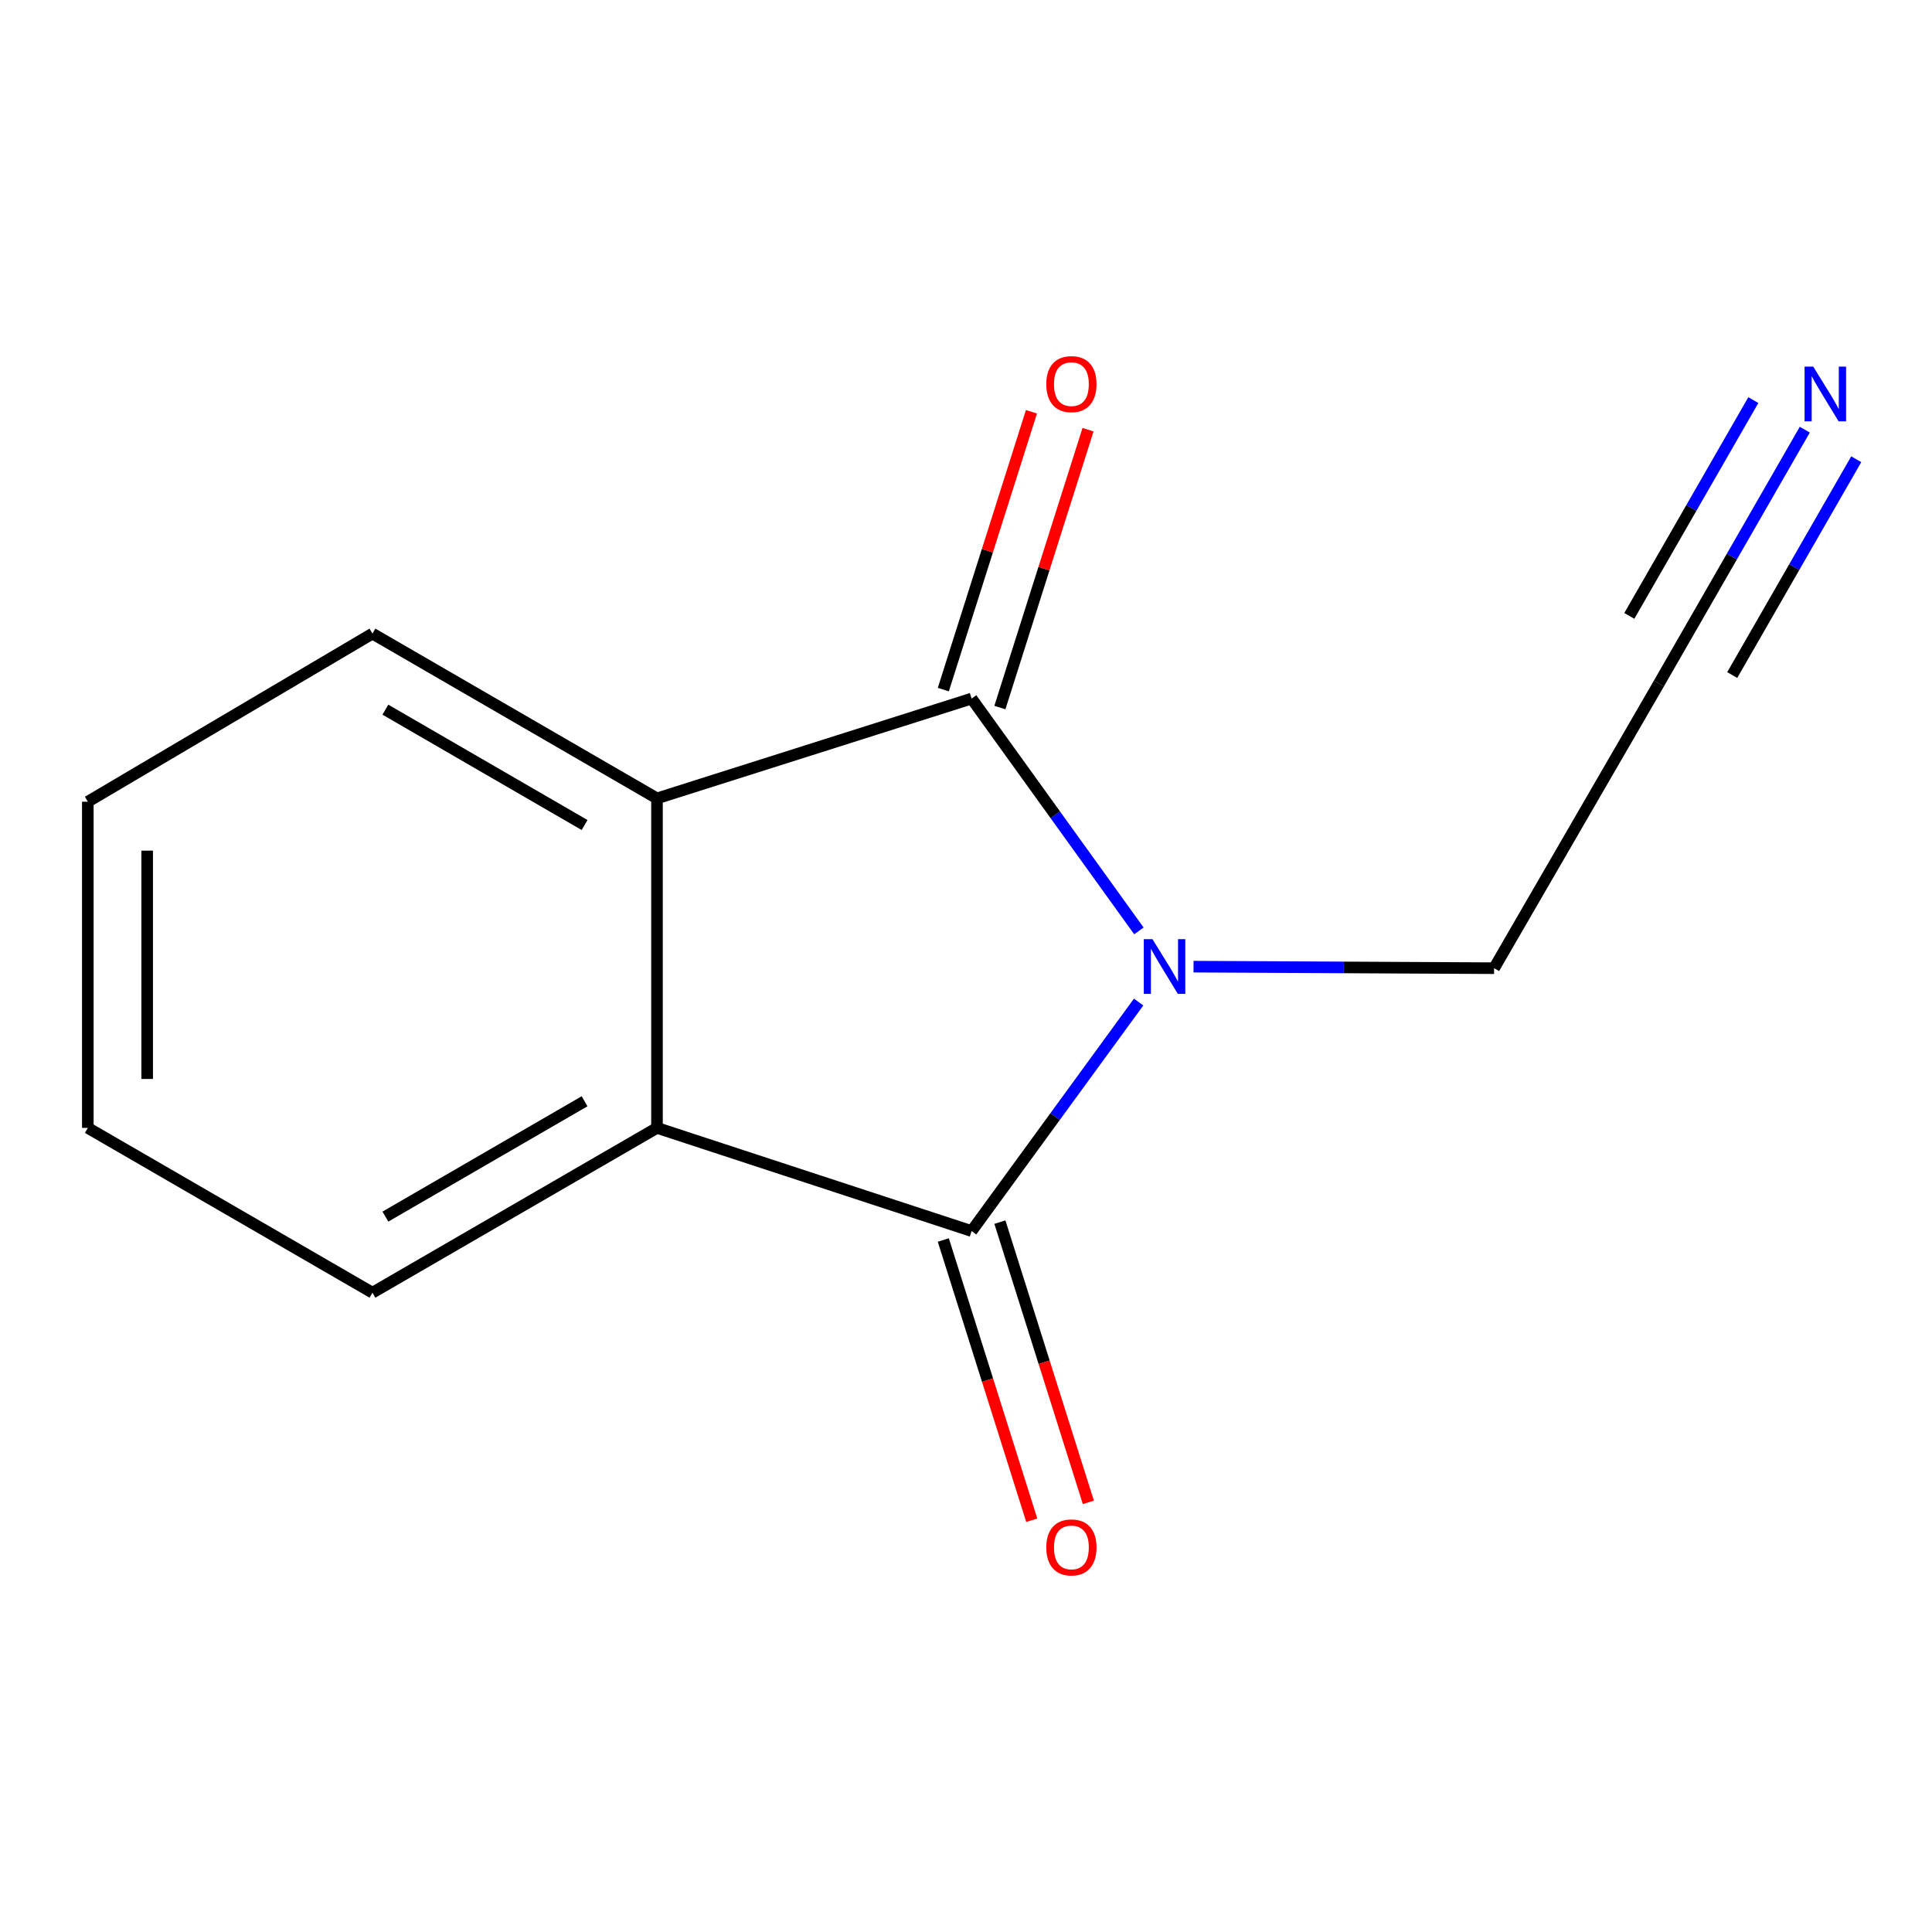 <?xml version='1.0' encoding='iso-8859-1'?>
<svg version='1.1' baseProfile='full'
              xmlns='http://www.w3.org/2000/svg'
                      xmlns:rdkit='http://www.rdkit.org/xml'
                      xmlns:xlink='http://www.w3.org/1999/xlink'
                  xml:space='preserve'
width='1000px' height='1000px' viewBox='0 0 1000 1000'>
<!-- END OF HEADER -->
<rect style='opacity:1.0;fill:#FFFFFF;stroke:none' width='1000' height='1000' x='0' y='0'> </rect>
<path class='bond-0' d='M 589.352,518.658 L 546.126,577.927' style='fill:none;fill-rule:evenodd;stroke:#0000FF;stroke-width:6px;stroke-linecap:butt;stroke-linejoin:miter;stroke-opacity:1' />
<path class='bond-0' d='M 546.126,577.927 L 502.901,637.196' style='fill:none;fill-rule:evenodd;stroke:#000000;stroke-width:6px;stroke-linecap:butt;stroke-linejoin:miter;stroke-opacity:1' />
<path class='bond-1' d='M 589.495,481.828 L 546.198,421.707' style='fill:none;fill-rule:evenodd;stroke:#0000FF;stroke-width:6px;stroke-linecap:butt;stroke-linejoin:miter;stroke-opacity:1' />
<path class='bond-1' d='M 546.198,421.707 L 502.901,361.585' style='fill:none;fill-rule:evenodd;stroke:#000000;stroke-width:6px;stroke-linecap:butt;stroke-linejoin:miter;stroke-opacity:1' />
<path class='bond-8' d='M 617.774,500.337 L 695.557,500.734' style='fill:none;fill-rule:evenodd;stroke:#0000FF;stroke-width:6px;stroke-linecap:butt;stroke-linejoin:miter;stroke-opacity:1' />
<path class='bond-8' d='M 695.557,500.734 L 773.341,501.131' style='fill:none;fill-rule:evenodd;stroke:#000000;stroke-width:6px;stroke-linecap:butt;stroke-linejoin:miter;stroke-opacity:1' />
<path class='bond-2' d='M 502.901,637.196 L 340.06,583.797' style='fill:none;fill-rule:evenodd;stroke:#000000;stroke-width:6px;stroke-linecap:butt;stroke-linejoin:miter;stroke-opacity:1' />
<path class='bond-6' d='M 488.254,641.819 L 511.146,714.344' style='fill:none;fill-rule:evenodd;stroke:#000000;stroke-width:6px;stroke-linecap:butt;stroke-linejoin:miter;stroke-opacity:1' />
<path class='bond-6' d='M 511.146,714.344 L 534.038,786.869' style='fill:none;fill-rule:evenodd;stroke:#FF0000;stroke-width:6px;stroke-linecap:butt;stroke-linejoin:miter;stroke-opacity:1' />
<path class='bond-6' d='M 517.548,632.573 L 540.439,705.098' style='fill:none;fill-rule:evenodd;stroke:#000000;stroke-width:6px;stroke-linecap:butt;stroke-linejoin:miter;stroke-opacity:1' />
<path class='bond-6' d='M 540.439,705.098 L 563.331,777.622' style='fill:none;fill-rule:evenodd;stroke:#FF0000;stroke-width:6px;stroke-linecap:butt;stroke-linejoin:miter;stroke-opacity:1' />
<path class='bond-3' d='M 502.901,361.585 L 340.06,413.243' style='fill:none;fill-rule:evenodd;stroke:#000000;stroke-width:6px;stroke-linecap:butt;stroke-linejoin:miter;stroke-opacity:1' />
<path class='bond-7' d='M 517.541,366.229 L 540.351,294.324' style='fill:none;fill-rule:evenodd;stroke:#000000;stroke-width:6px;stroke-linecap:butt;stroke-linejoin:miter;stroke-opacity:1' />
<path class='bond-7' d='M 540.351,294.324 L 563.162,222.419' style='fill:none;fill-rule:evenodd;stroke:#FF0000;stroke-width:6px;stroke-linecap:butt;stroke-linejoin:miter;stroke-opacity:1' />
<path class='bond-7' d='M 488.261,356.941 L 511.071,285.036' style='fill:none;fill-rule:evenodd;stroke:#000000;stroke-width:6px;stroke-linecap:butt;stroke-linejoin:miter;stroke-opacity:1' />
<path class='bond-7' d='M 511.071,285.036 L 533.881,213.131' style='fill:none;fill-rule:evenodd;stroke:#FF0000;stroke-width:6px;stroke-linecap:butt;stroke-linejoin:miter;stroke-opacity:1' />
<path class='bond-10' d='M 340.06,583.797 L 192.783,669.092' style='fill:none;fill-rule:evenodd;stroke:#000000;stroke-width:6px;stroke-linecap:butt;stroke-linejoin:miter;stroke-opacity:1' />
<path class='bond-10' d='M 302.573,570.009 L 199.479,629.715' style='fill:none;fill-rule:evenodd;stroke:#000000;stroke-width:6px;stroke-linecap:butt;stroke-linejoin:miter;stroke-opacity:1' />
<path class='bond-13' d='M 340.06,583.797 L 340.06,413.243' style='fill:none;fill-rule:evenodd;stroke:#000000;stroke-width:6px;stroke-linecap:butt;stroke-linejoin:miter;stroke-opacity:1' />
<path class='bond-9' d='M 340.06,413.243 L 192.783,327.948' style='fill:none;fill-rule:evenodd;stroke:#000000;stroke-width:6px;stroke-linecap:butt;stroke-linejoin:miter;stroke-opacity:1' />
<path class='bond-9' d='M 302.573,427.031 L 199.479,367.325' style='fill:none;fill-rule:evenodd;stroke:#000000;stroke-width:6px;stroke-linecap:butt;stroke-linejoin:miter;stroke-opacity:1' />
<path class='bond-4' d='M 934.16,222.397 L 896.398,288.1' style='fill:none;fill-rule:evenodd;stroke:#0000FF;stroke-width:6px;stroke-linecap:butt;stroke-linejoin:miter;stroke-opacity:1' />
<path class='bond-4' d='M 896.398,288.1 L 858.635,353.803' style='fill:none;fill-rule:evenodd;stroke:#000000;stroke-width:6px;stroke-linecap:butt;stroke-linejoin:miter;stroke-opacity:1' />
<path class='bond-4' d='M 907.528,207.09 L 875.429,262.937' style='fill:none;fill-rule:evenodd;stroke:#0000FF;stroke-width:6px;stroke-linecap:butt;stroke-linejoin:miter;stroke-opacity:1' />
<path class='bond-4' d='M 875.429,262.937 L 843.331,318.785' style='fill:none;fill-rule:evenodd;stroke:#000000;stroke-width:6px;stroke-linecap:butt;stroke-linejoin:miter;stroke-opacity:1' />
<path class='bond-4' d='M 960.793,237.704 L 928.695,293.552' style='fill:none;fill-rule:evenodd;stroke:#0000FF;stroke-width:6px;stroke-linecap:butt;stroke-linejoin:miter;stroke-opacity:1' />
<path class='bond-4' d='M 928.695,293.552 L 896.597,349.399' style='fill:none;fill-rule:evenodd;stroke:#000000;stroke-width:6px;stroke-linecap:butt;stroke-linejoin:miter;stroke-opacity:1' />
<path class='bond-5' d='M 858.635,353.803 L 773.341,501.131' style='fill:none;fill-rule:evenodd;stroke:#000000;stroke-width:6px;stroke-linecap:butt;stroke-linejoin:miter;stroke-opacity:1' />
<path class='bond-12' d='M 192.783,327.948 L 45.455,414.966' style='fill:none;fill-rule:evenodd;stroke:#000000;stroke-width:6px;stroke-linecap:butt;stroke-linejoin:miter;stroke-opacity:1' />
<path class='bond-11' d='M 192.783,669.092 L 45.455,583.797' style='fill:none;fill-rule:evenodd;stroke:#000000;stroke-width:6px;stroke-linecap:butt;stroke-linejoin:miter;stroke-opacity:1' />
<path class='bond-14' d='M 45.455,583.797 L 45.455,414.966' style='fill:none;fill-rule:evenodd;stroke:#000000;stroke-width:6px;stroke-linecap:butt;stroke-linejoin:miter;stroke-opacity:1' />
<path class='bond-14' d='M 76.173,558.473 L 76.173,440.291' style='fill:none;fill-rule:evenodd;stroke:#000000;stroke-width:6px;stroke-linecap:butt;stroke-linejoin:miter;stroke-opacity:1' />
<path  class='atom-0' d='M 596.509 486.101
L 605.789 501.101
Q 606.709 502.581, 608.189 505.261
Q 609.669 507.941, 609.749 508.101
L 609.749 486.101
L 613.509 486.101
L 613.509 514.421
L 609.629 514.421
L 599.669 498.021
Q 598.509 496.101, 597.269 493.901
Q 596.069 491.701, 595.709 491.021
L 595.709 514.421
L 592.029 514.421
L 592.029 486.101
L 596.509 486.101
' fill='#0000FF'/>
<path  class='atom-5' d='M 938.523 189.755
L 947.803 204.755
Q 948.723 206.235, 950.203 208.915
Q 951.683 211.595, 951.763 211.755
L 951.763 189.755
L 955.523 189.755
L 955.523 218.075
L 951.643 218.075
L 941.683 201.675
Q 940.523 199.755, 939.283 197.555
Q 938.083 195.355, 937.723 194.675
L 937.723 218.075
L 934.043 218.075
L 934.043 189.755
L 938.523 189.755
' fill='#0000FF'/>
<path  class='atom-7' d='M 541.559 800.936
Q 541.559 794.136, 544.919 790.336
Q 548.279 786.536, 554.559 786.536
Q 560.839 786.536, 564.199 790.336
Q 567.559 794.136, 567.559 800.936
Q 567.559 807.816, 564.159 811.736
Q 560.759 815.616, 554.559 815.616
Q 548.319 815.616, 544.919 811.736
Q 541.559 807.856, 541.559 800.936
M 554.559 812.416
Q 558.879 812.416, 561.199 809.536
Q 563.559 806.616, 563.559 800.936
Q 563.559 795.376, 561.199 792.576
Q 558.879 789.736, 554.559 789.736
Q 550.239 789.736, 547.879 792.536
Q 545.559 795.336, 545.559 800.936
Q 545.559 806.656, 547.879 809.536
Q 550.239 812.416, 554.559 812.416
' fill='#FF0000'/>
<path  class='atom-8' d='M 541.559 198.824
Q 541.559 192.024, 544.919 188.224
Q 548.279 184.424, 554.559 184.424
Q 560.839 184.424, 564.199 188.224
Q 567.559 192.024, 567.559 198.824
Q 567.559 205.704, 564.159 209.624
Q 560.759 213.504, 554.559 213.504
Q 548.319 213.504, 544.919 209.624
Q 541.559 205.744, 541.559 198.824
M 554.559 210.304
Q 558.879 210.304, 561.199 207.424
Q 563.559 204.504, 563.559 198.824
Q 563.559 193.264, 561.199 190.464
Q 558.879 187.624, 554.559 187.624
Q 550.239 187.624, 547.879 190.424
Q 545.559 193.224, 545.559 198.824
Q 545.559 204.544, 547.879 207.424
Q 550.239 210.304, 554.559 210.304
' fill='#FF0000'/>
</svg>
